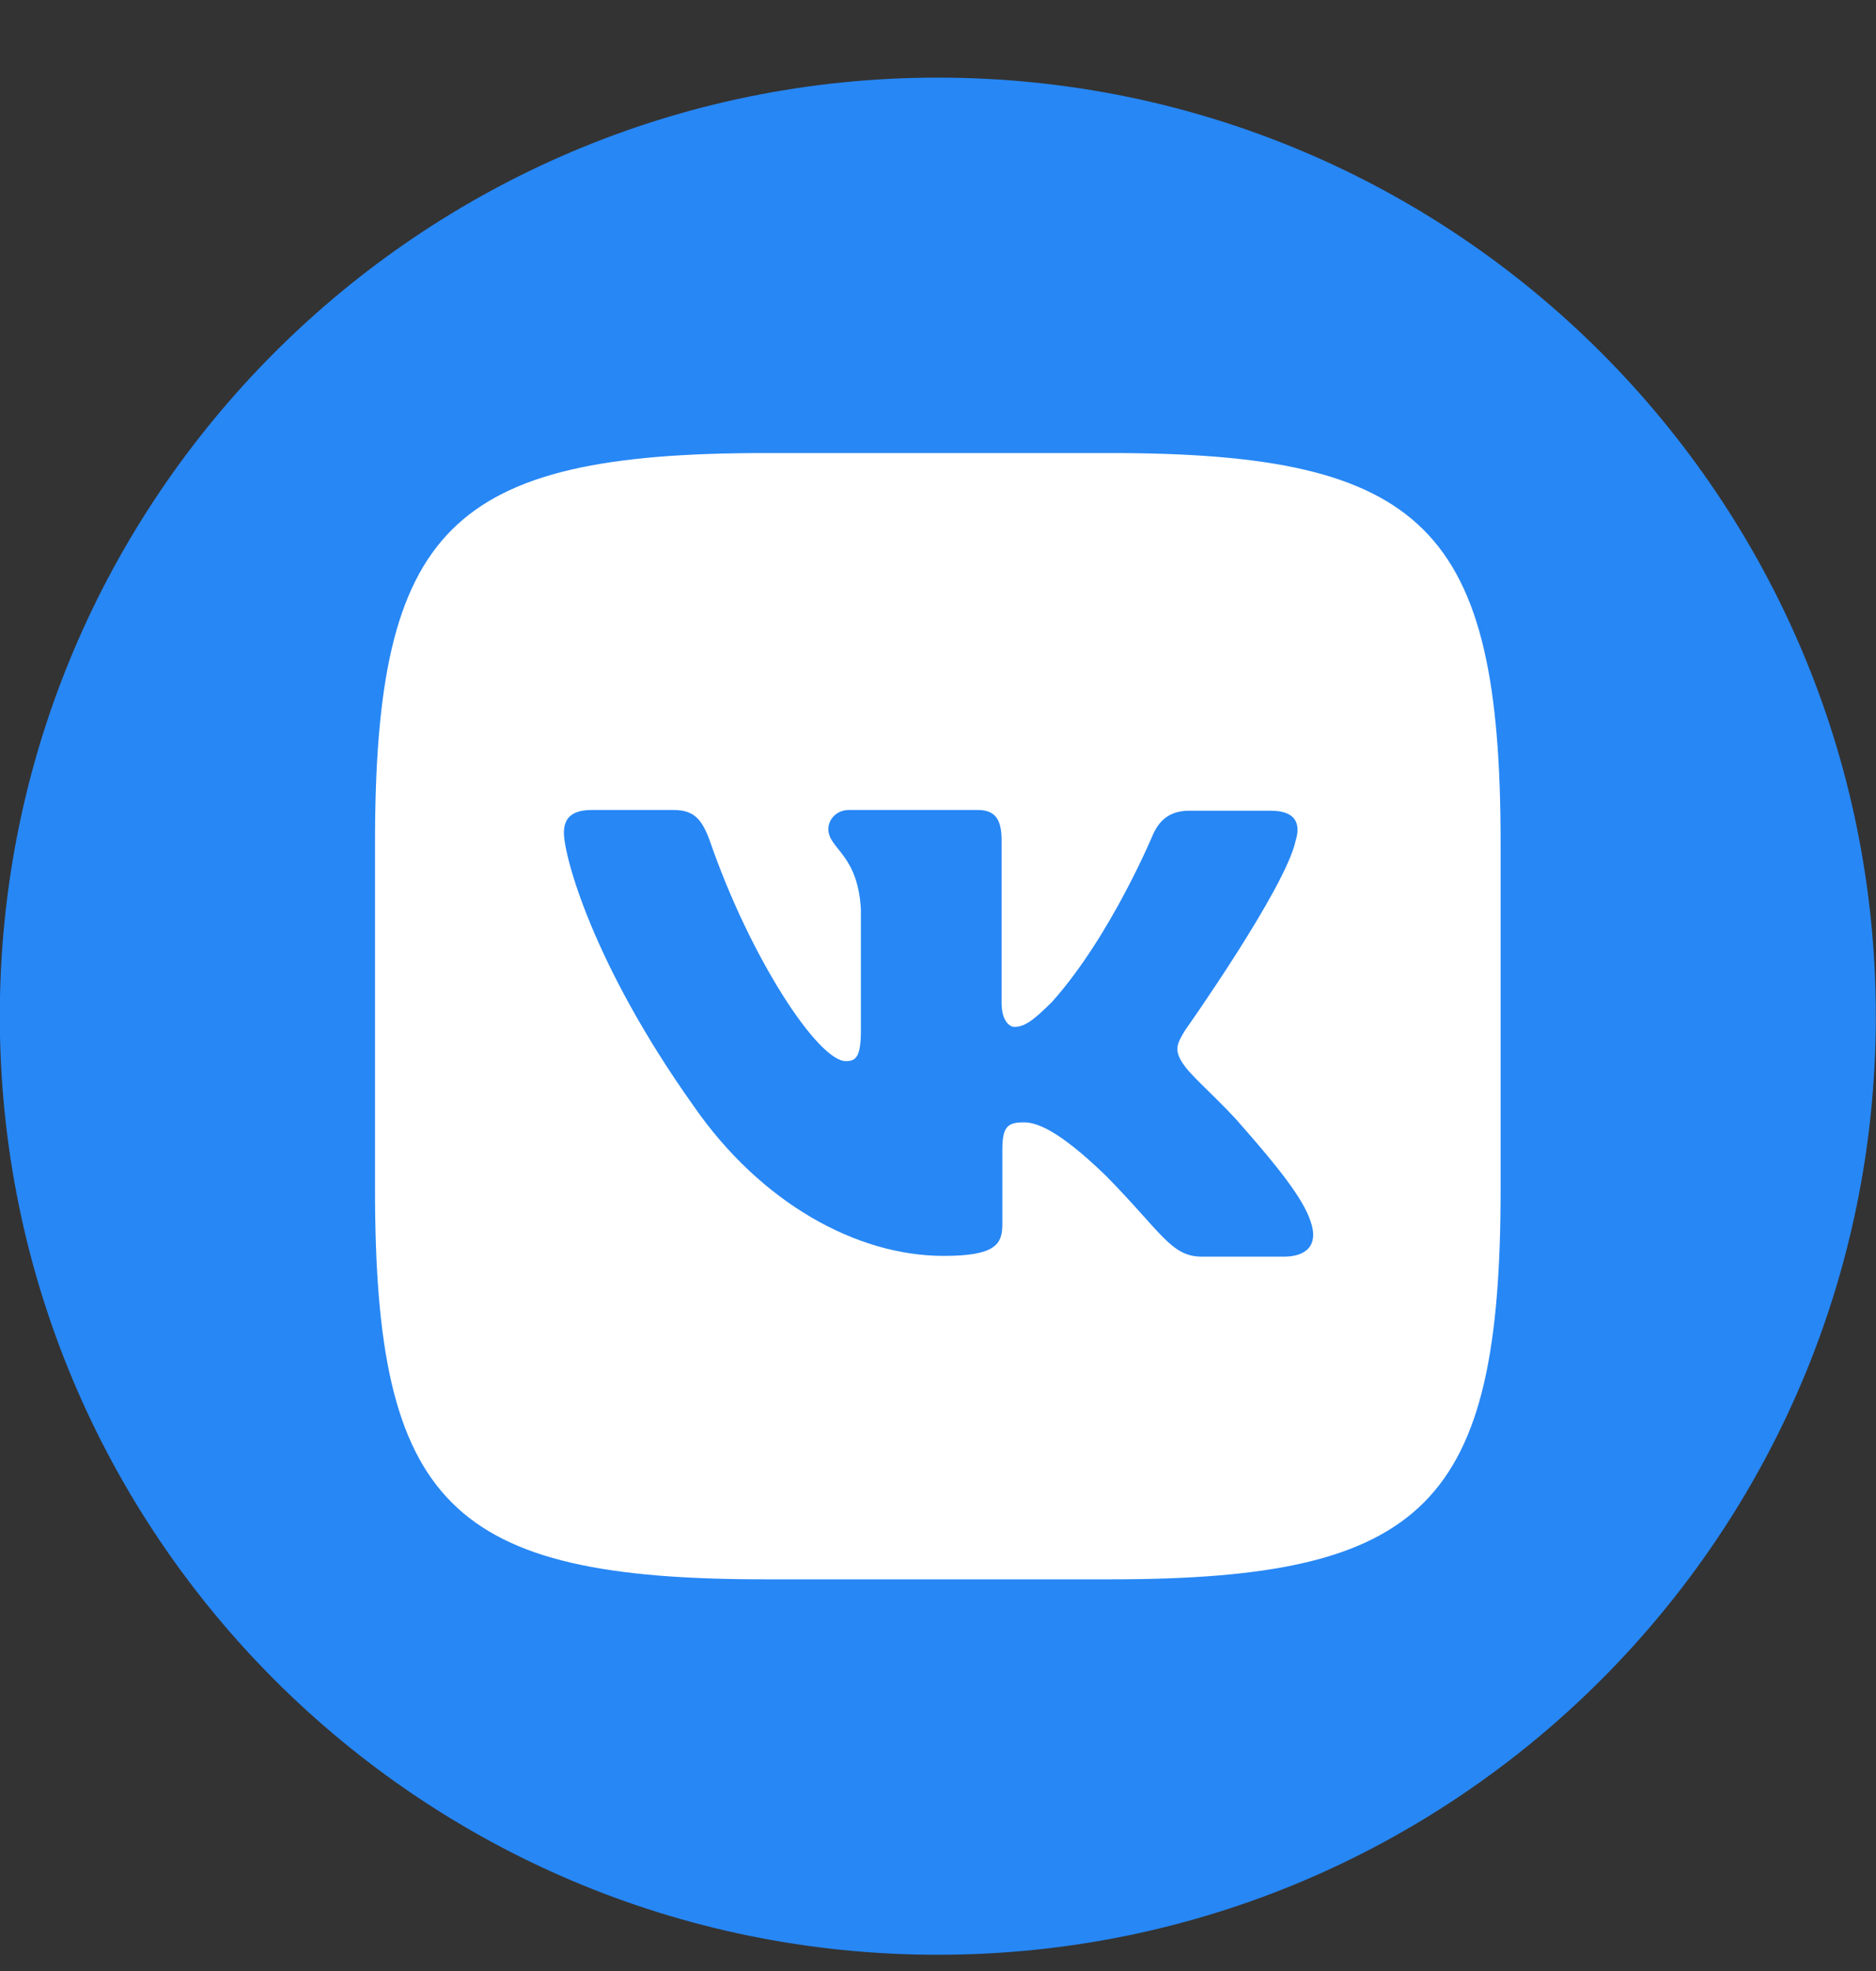 <svg width="20" height="21" fill="none" xmlns="http://www.w3.org/2000/svg"><rect width="100%" height="100%" fill="#333333" stroke="none"/><path d="M9.998 20.827c5.523 0 10-4.477 10-10s-4.477-10-10-10-10 4.477-10 10 4.477 10 10 10Z" fill="#2787F5"/><path d="M11.84 4.827H8.156c-3.362 0-4.158.796-4.158 4.158v3.684c0 3.362.796 4.158 4.158 4.158h3.684c3.362 0 4.158-.796 4.158-4.158V8.985c0-3.362-.804-4.158-4.158-4.158Zm1.846 8.562h-.873c-.33 0-.432-.263-1.025-.864-.516-.499-.745-.567-.873-.567-.178 0-.229.05-.229.296v.788c0 .212-.068.339-.626.339-.923 0-1.948-.56-2.668-1.601-1.084-1.524-1.38-2.668-1.38-2.905 0-.127.05-.245.296-.245h.873c.22 0 .305.101.39.339.431 1.244 1.151 2.337 1.447 2.337.11 0 .16-.05.16-.33V9.688c-.033-.592-.347-.643-.347-.855 0-.101.085-.203.22-.203h1.373c.186 0 .254.101.254.322v1.735c0 .187.084.254.135.254.11 0 .203-.067.406-.27.627-.703 1.076-1.787 1.076-1.787.06-.127.16-.246.381-.246h.873c.263 0 .322.136.263.322-.11.508-1.177 2.016-1.177 2.016-.093.152-.127.22 0 .389.093.127.399.39.601.627.373.424.66.779.737 1.024.086.246-.041.373-.287.373Z" fill="#fff"/></svg>